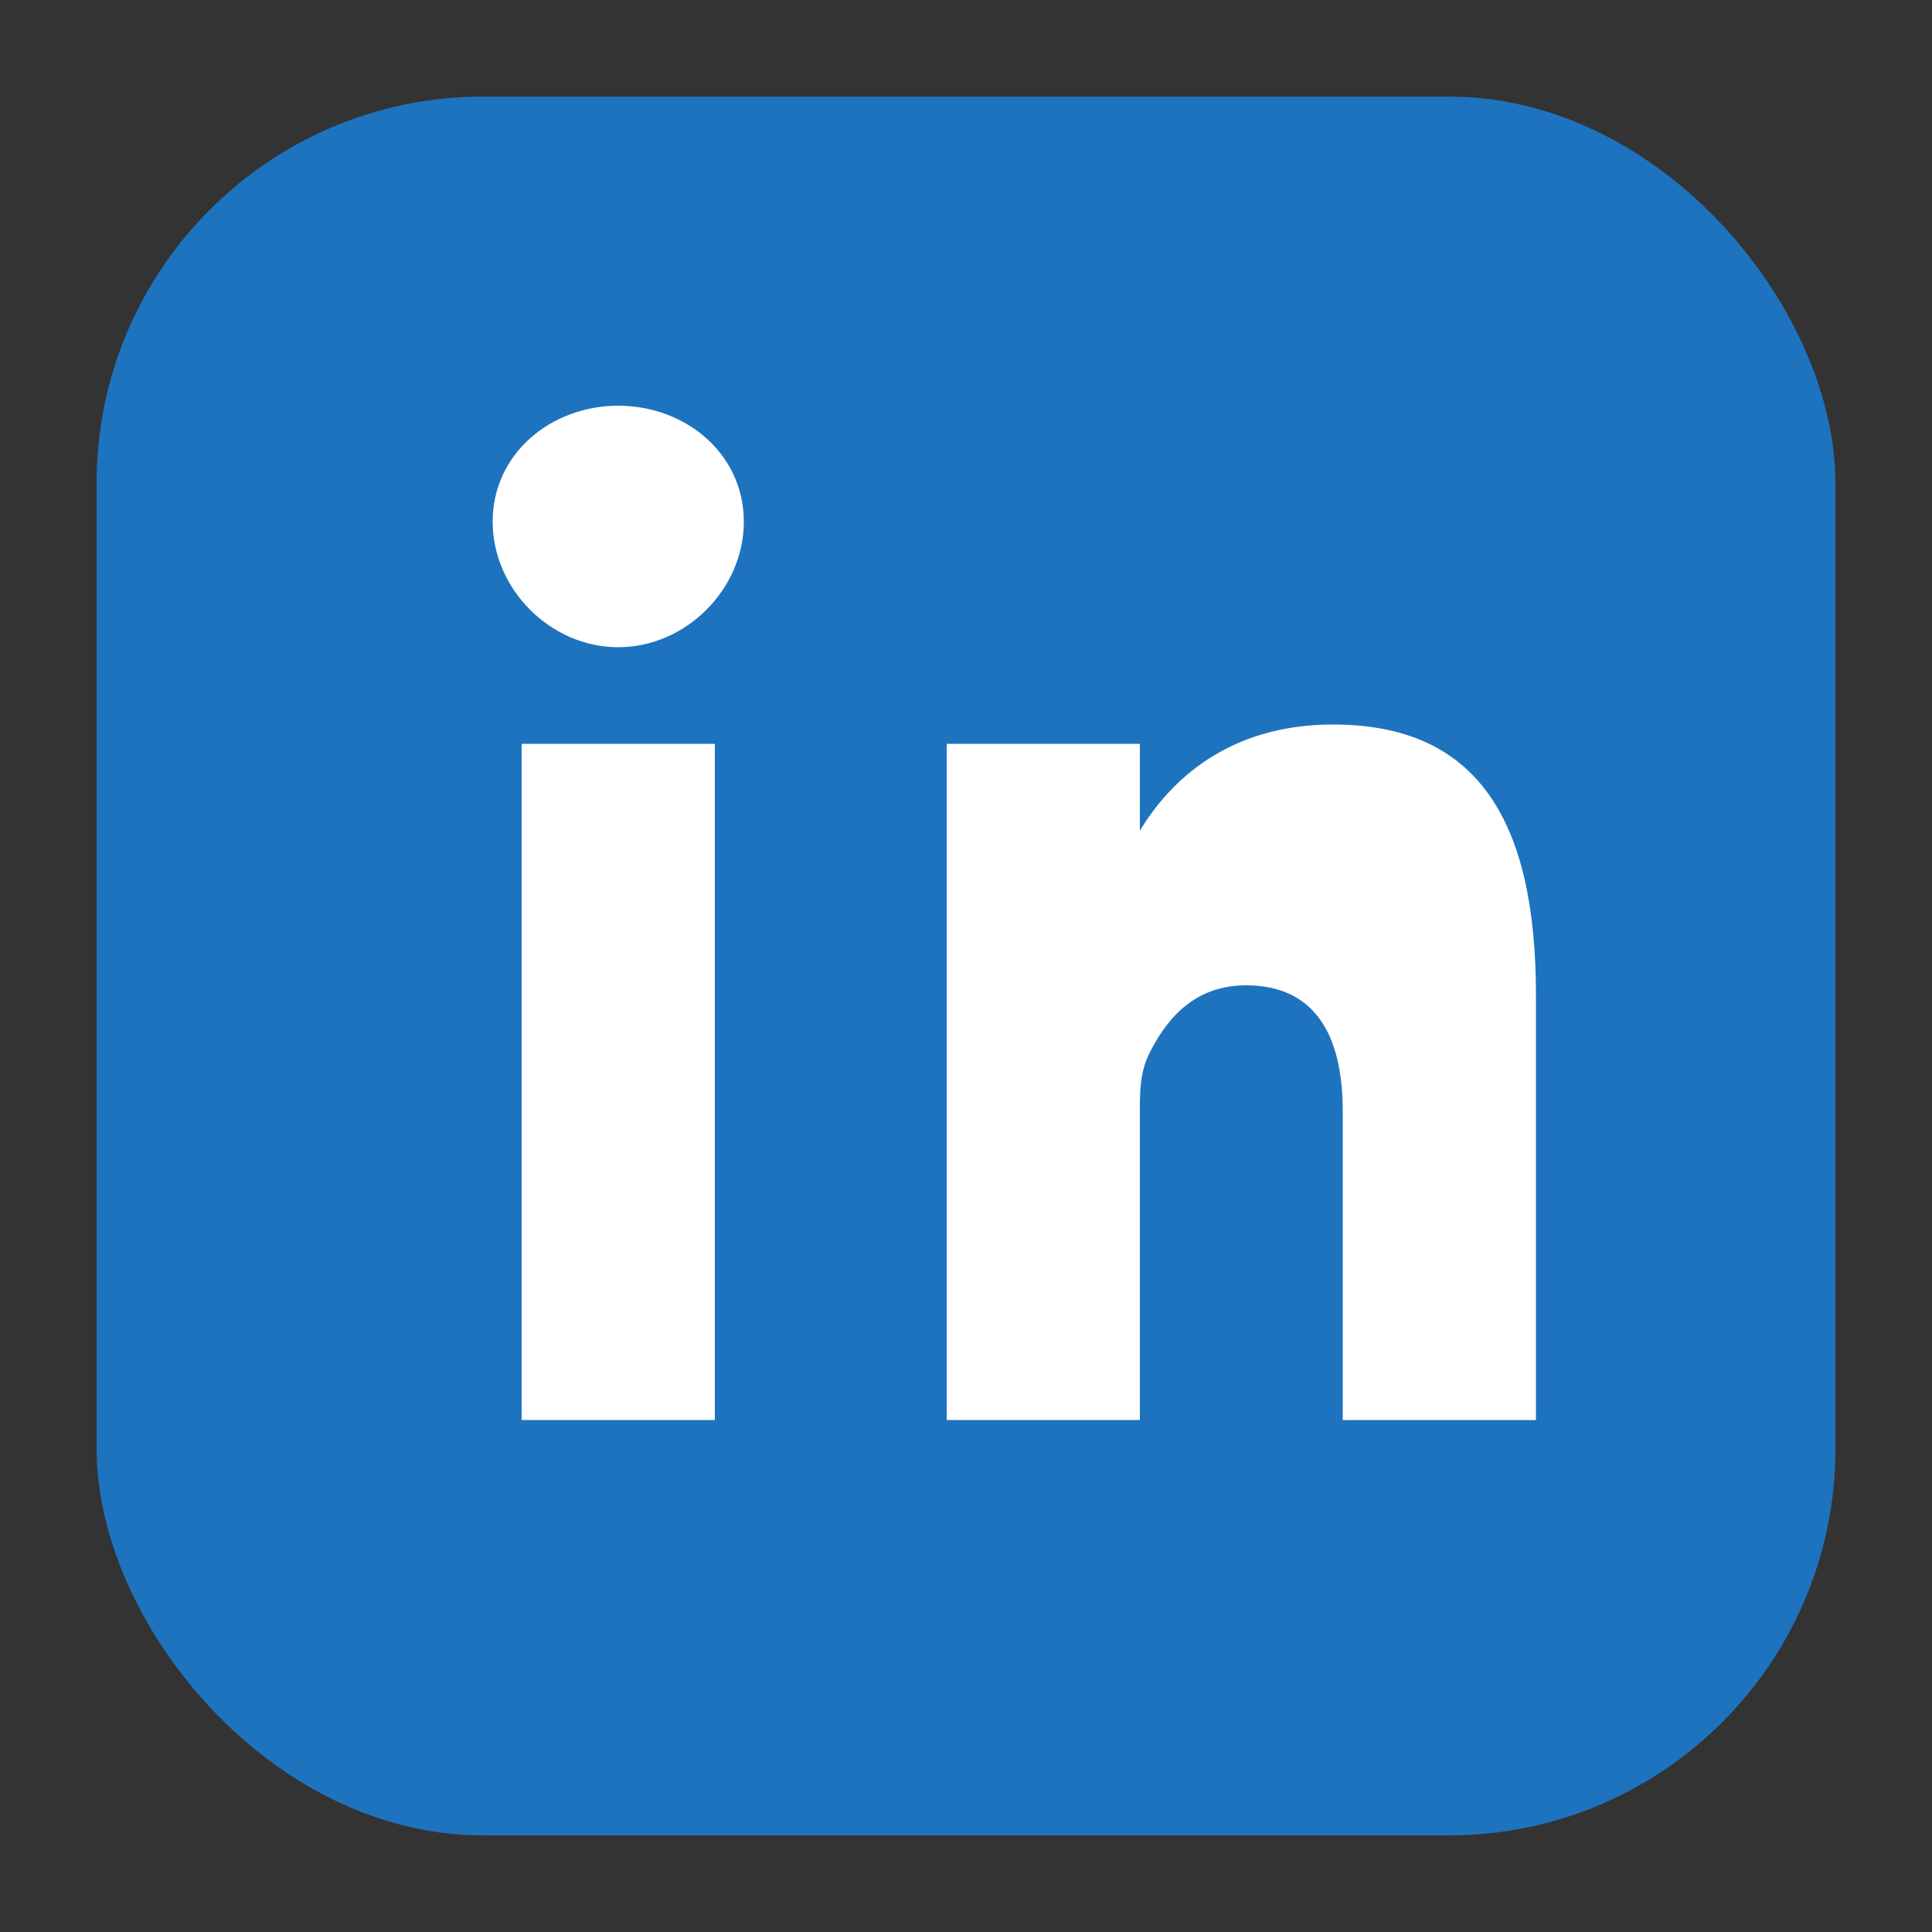 <svg xmlns="http://www.w3.org/2000/svg" width="20" height="20" viewBox="0 0 20 20">
  <rect x="0" y="0" width="20" height="20" fill="#333333" stroke="none"/>
  <rect width="18" height="18" x="1" y="1" rx="4" fill="#1E73BE"/>
  <path fill="#fff" d="M7.4 7.7v7H5.4v-7h2zM6.4 6.7c-.7 0-1.3-.6-1.3-1.3s.6-1.2 1.3-1.2 1.3.5 1.3 1.2-.6 1.3-1.3 1.3zM15.9 11.3v3.4h-2v-3.2c0-.8-.3-1.3-1-1.3-.5 0-.8.3-1 .7-.1.2-.1.4-.1.6v3.2h-2v-7h2v.9c.3-.5.9-1.1 2-1.1 1.5 0 2.1 1 2.1 2.8z"/>
</svg>